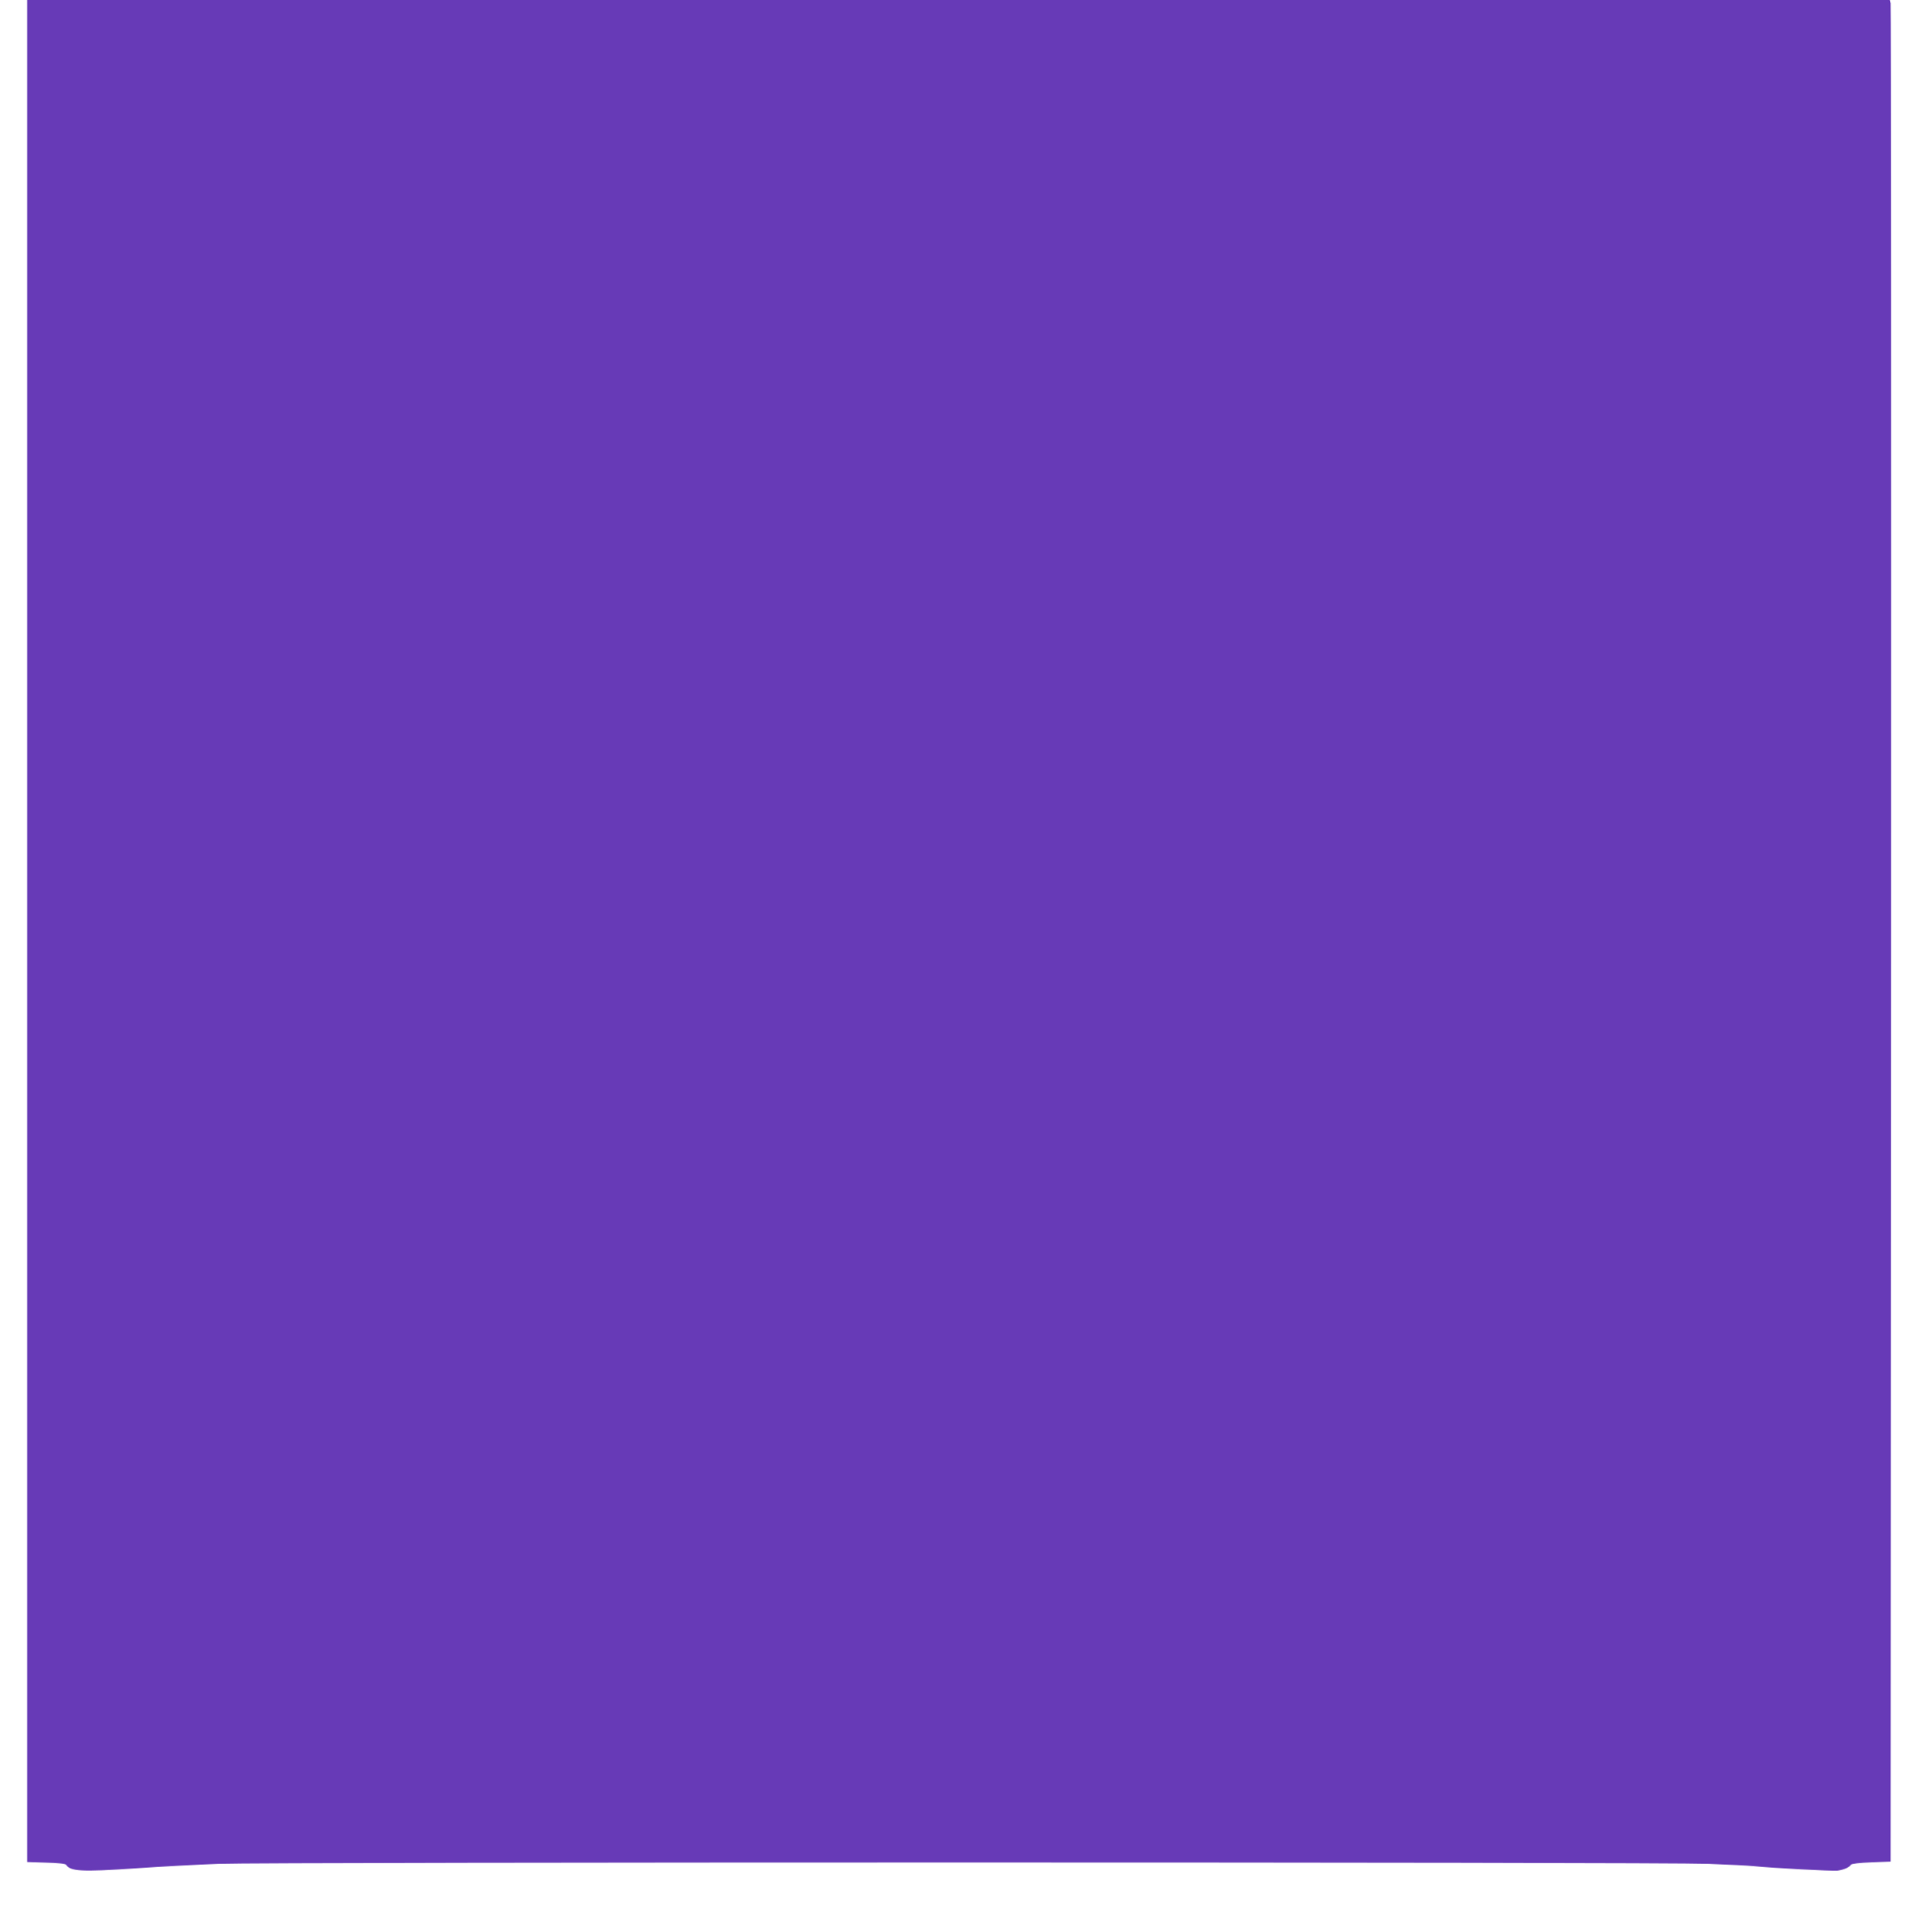 <?xml version="1.0" standalone="no"?>
<!DOCTYPE svg PUBLIC "-//W3C//DTD SVG 20010904//EN"
 "http://www.w3.org/TR/2001/REC-SVG-20010904/DTD/svg10.dtd">
<svg version="1.0" xmlns="http://www.w3.org/2000/svg"
 width="1270pt" height="1280pt" viewBox="0 0 1270 1280"
 preserveAspectRatio="xMidYMid meet">
<g transform="translate(0,1280) scale(0.1,-0.1)"
fill="#673ab7" stroke="none">
<path d="M180 6631 l0 -6169 125 -4 c77 -2 129 -7 133 -14 28 -44 103 -48 457
-24 171 12 418 25 550 30 329 12 9564 12 9875 0 135 -5 268 -12 295 -15 129
-13 524 -34 559 -30 41 6 77 21 88 39 4 7 58 13 135 16 l128 5 3 6145 c1 3380
0 6155 -3 6168 l-5 22 -6170 0 -6170 0 0 -6169z"/>
</g>
</svg>
